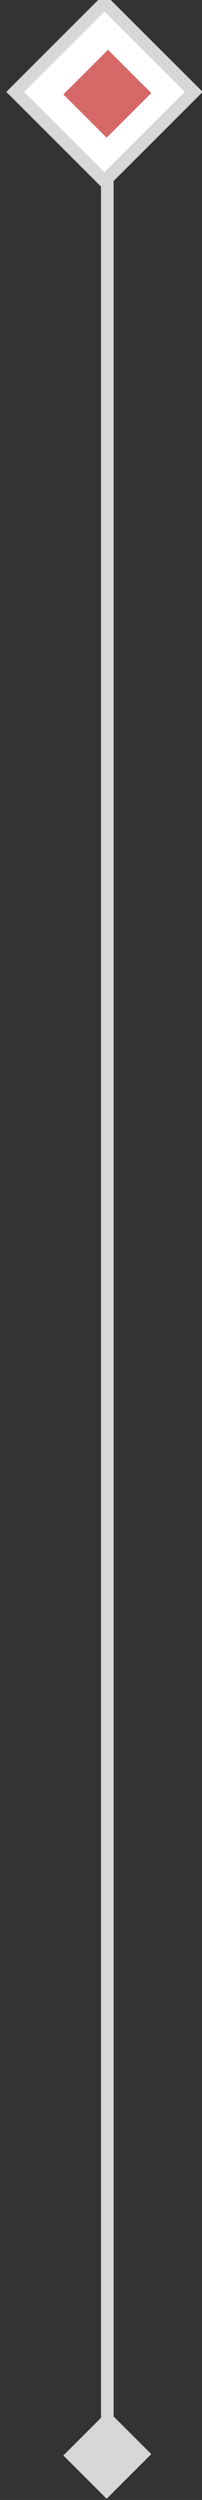<svg width="16" height="198" viewBox="0 0 16 198" xmlns="http://www.w3.org/2000/svg"><rect x="0" y="0" width="16" height="198" fill="#333333" stroke="none"/><title>text-marker-line</title><g fill="none" fill-rule="evenodd"><path fill="#D7D7D7" d="M5.018 194.478l3.536-3.536 3.428 3.428-3.536 3.536z"/><path stroke="#D7D7D7" fill="#FFF" d="M1.207 7.278l7.07-7.07 7.072 7.07-7.072 7.07z"/><path fill="#D76868" d="M5.018 7.478l3.536-3.536 3.428 3.428-3.536 3.536z"/><path d="M8.5 14.5v177" stroke="#D7D7D7" stroke-linecap="square"/></g></svg>